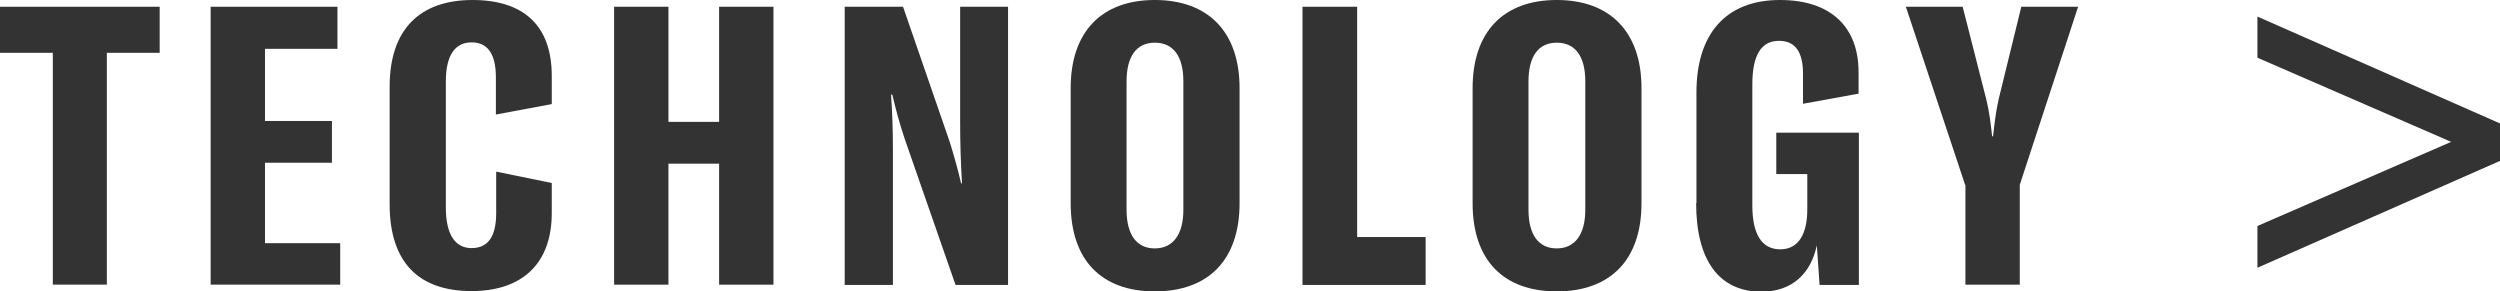 <?xml version="1.0" encoding="UTF-8"?>
<svg id="_レイヤー_2" data-name="レイヤー 2" xmlns="http://www.w3.org/2000/svg" width="81.42" height="9.49" viewBox="0 0 81.42 9.49">
  <g id="D_Layout" data-name="D Layout">
    <g>
      <path d="m5.2,1.72h-1.72v7.55h-1.76V1.72H0V.22h5.2v1.51Z" style="fill: #333;"/>
      <path d="m11.08,7.91v1.36h-4.22V.22h4.13v1.37h-2.36v2.35h2.18v1.36h-2.18v2.62h2.45Z" style="fill: #333;"/>
      <path d="m12.69,6.66v-3.84c0-1.85.97-2.82,2.7-2.82,1.65,0,2.58.82,2.58,2.47v.92l-1.82.34v-1.21c0-.75-.26-1.14-.79-1.14s-.84.4-.84,1.28v4.09c0,.87.29,1.33.84,1.33s.8-.4.8-1.14v-1.35l1.81.37v.98c0,1.66-.98,2.54-2.61,2.54-1.73,0-2.67-.94-2.67-2.83Z" style="fill: #333;"/>
      <path d="m25.19,9.27h-1.77v-3.94h-1.65v3.94h-1.77V.22h1.77v3.75h1.65V.22h1.77v9.06Z" style="fill: #333;"/>
      <path d="m27.51.22h1.9l1.52,4.4c.14.45.27.91.37,1.35h.03c-.04-.66-.06-1.33-.06-2V.22h1.56v9.06h-1.71l-1.66-4.77c-.18-.54-.29-.97-.4-1.43h-.04c.04.59.06,1.15.06,1.76v4.44h-1.57V.22Z" style="fill: #333;"/>
      <path d="m34.87,6.62v-3.75c0-1.85,1.02-2.87,2.74-2.87s2.76,1.02,2.76,2.87v3.75c0,1.85-1.02,2.87-2.76,2.87s-2.74-1.02-2.74-2.87Zm3.67.22V2.65c0-.82-.33-1.26-.93-1.26s-.92.45-.92,1.26v4.18c0,.82.33,1.26.92,1.26s.93-.45.93-1.26Z" style="fill: #333;"/>
      <path d="m42.43.22h1.77v7.5h2.23v1.56h-4.01V.22Z" style="fill: #333;"/>
      <path d="m47.96,6.62v-3.75c0-1.85,1.02-2.87,2.74-2.87s2.76,1.02,2.76,2.87v3.75c0,1.85-1.02,2.87-2.76,2.87s-2.74-1.02-2.74-2.87Zm3.67.22V2.65c0-.82-.33-1.26-.93-1.26s-.92.45-.92,1.26v4.18c0,.82.33,1.26.92,1.26s.93-.45.93-1.26Z" style="fill: #333;"/>
      <path d="m55.25,6.61v-3.6c0-1.91.96-3.01,2.72-3.01,1.65,0,2.56.87,2.56,2.35v.7l-1.81.33v-.98c0-.69-.24-1.07-.78-1.07-.59,0-.87.48-.87,1.42v3.94c0,.91.29,1.43.91,1.43s.88-.54.88-1.3v-1.15h-1.01v-1.35h2.69v4.96h-1.28l-.09-1.29c-.19.91-.8,1.51-1.8,1.51-1.39,0-2.13-1.03-2.13-2.88Z" style="fill: #333;"/>
      <path d="m64,6.02l-1.93-5.8h1.85l.77,3.02c.1.41.14.75.19,1.2h.03c.05-.45.09-.79.18-1.2l.74-3.02h1.85l-1.9,5.8v3.25h-1.77v-3.25Z" style="fill: #333;"/>
      <path d="m73.52,7.36l6.31-2.74-6.31-2.74V.54l7.9,3.48v1.22l-7.9,3.48v-1.38Z" style="fill: #333;"/>
    </g>
  </g>
</svg>